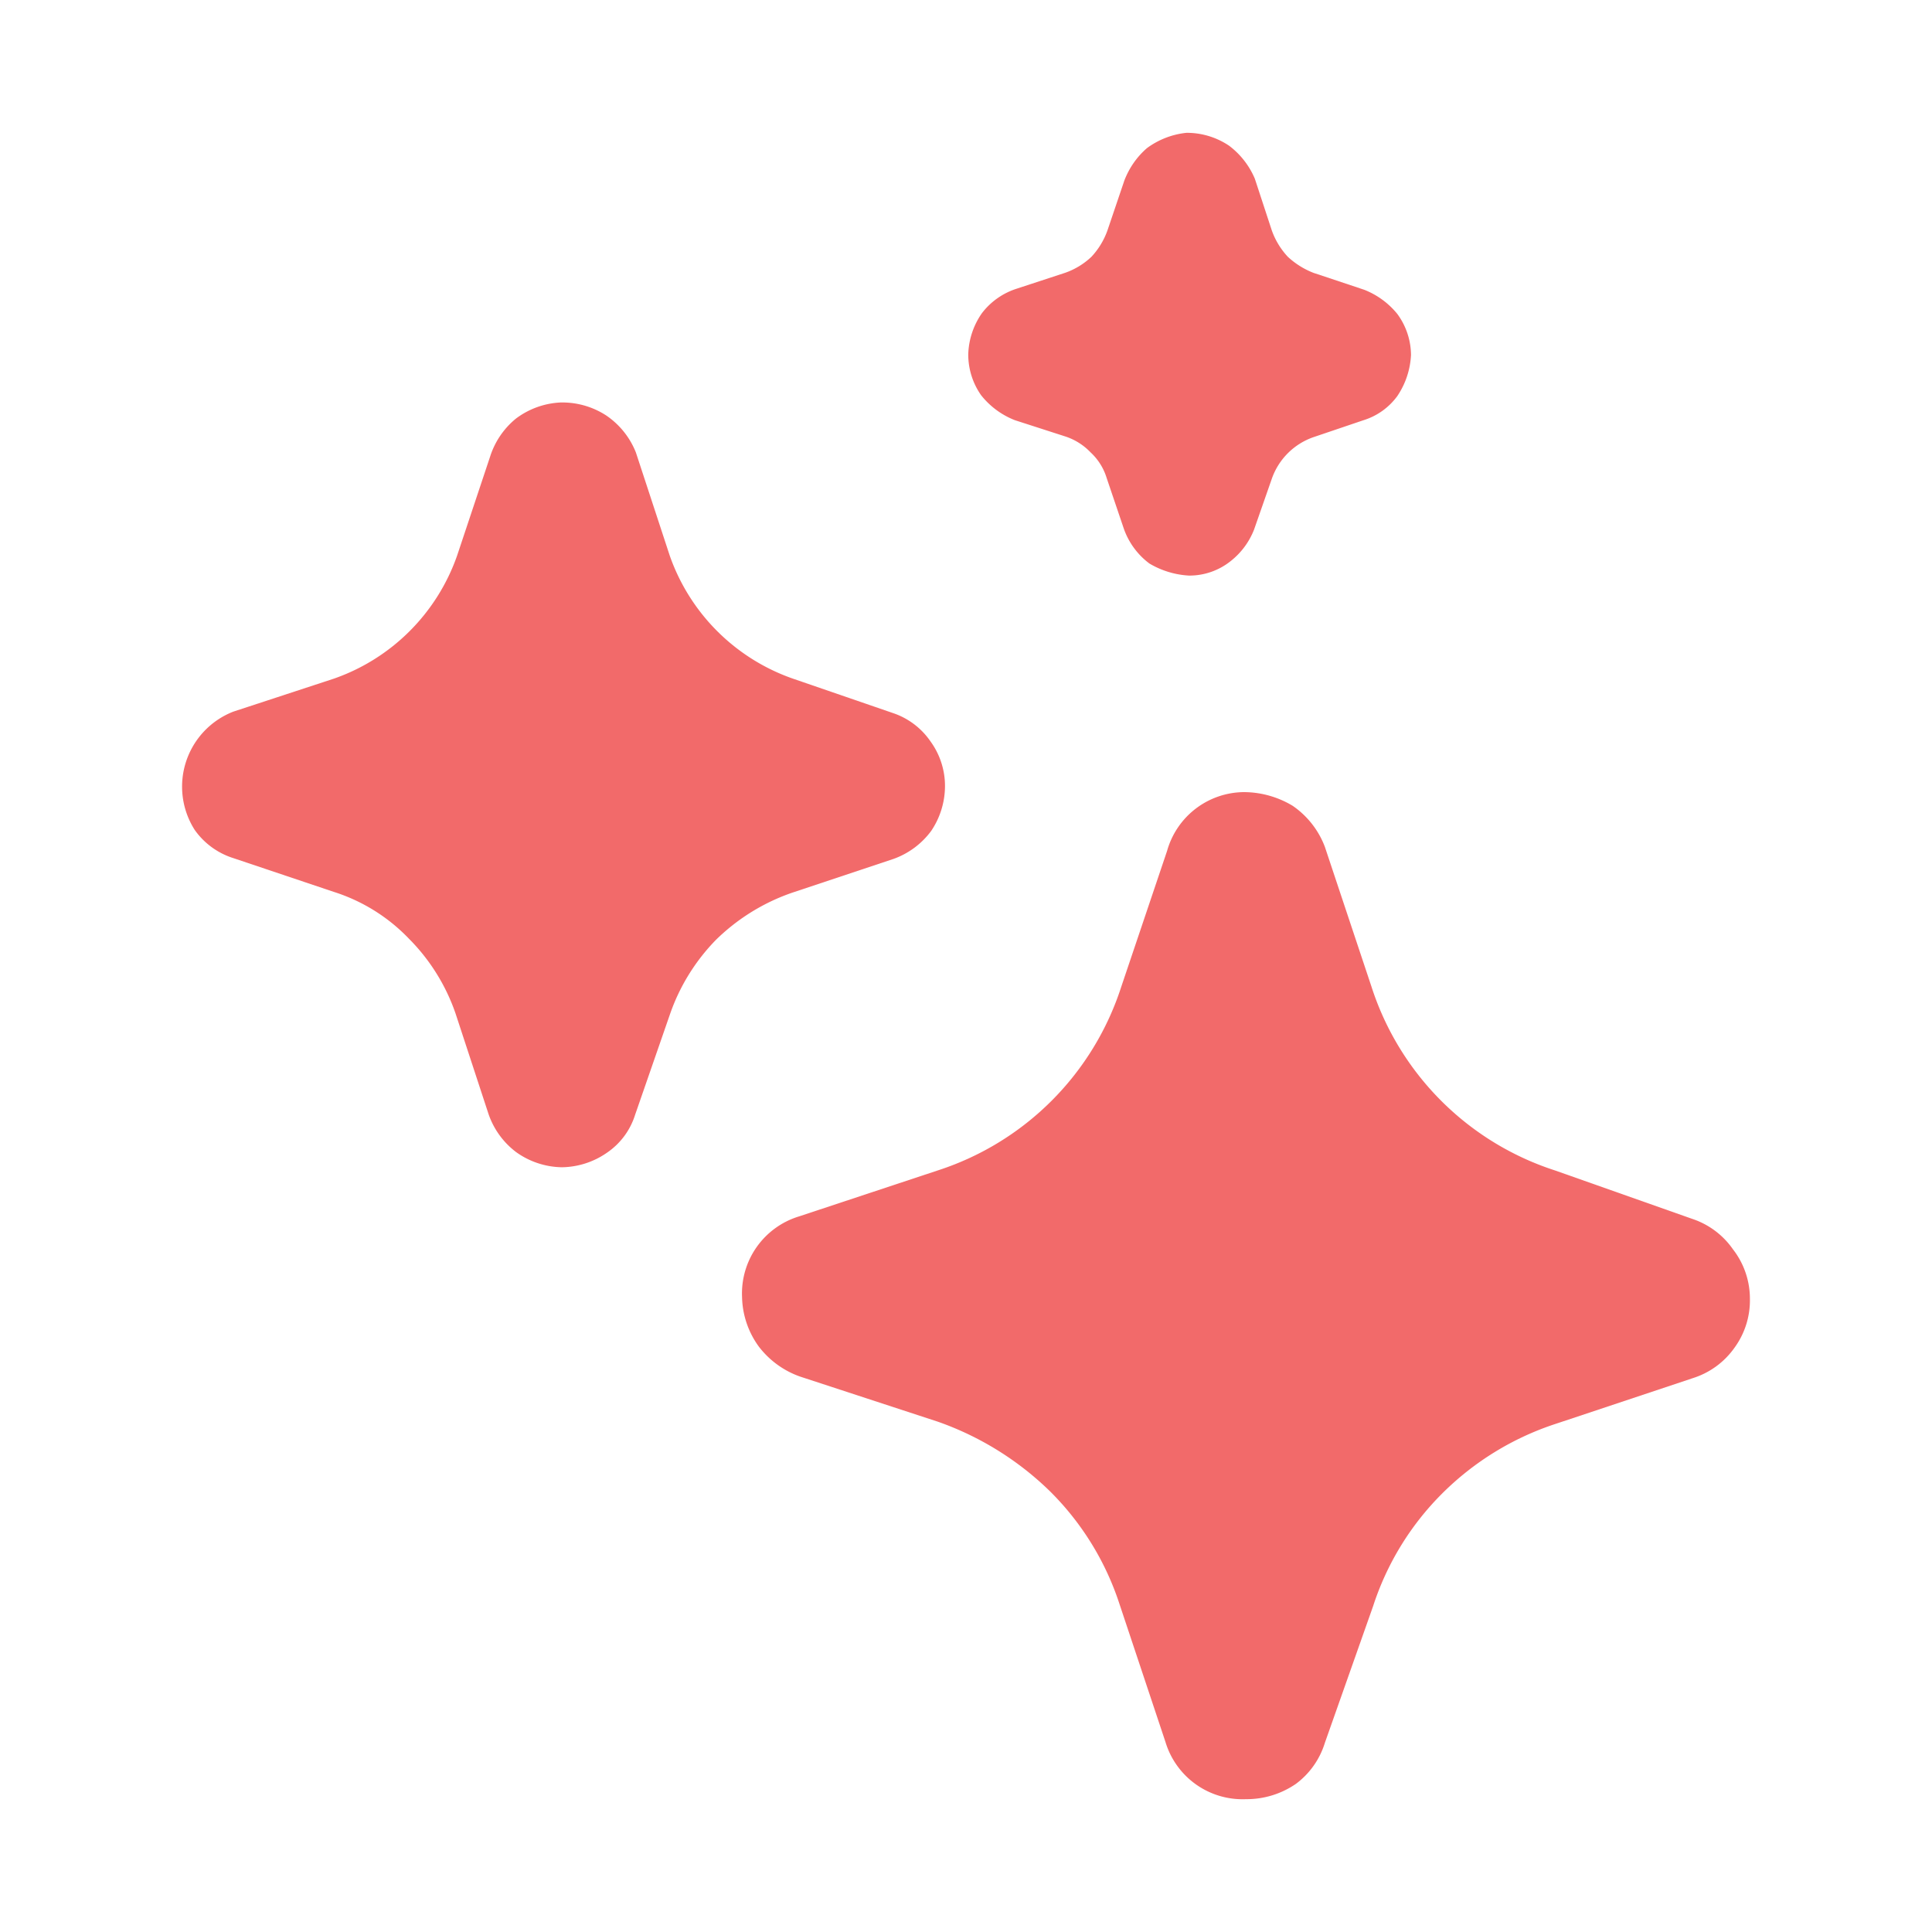 <svg xmlns="http://www.w3.org/2000/svg" width="200" height="200" viewBox="0 0 24 24" fill="#f26a6a"><path fill="#f26a6a" d="M21.738 16.13a1 1 0 0 1-.19.61a1 1 0 0 1-.52.38l-1.71.57a3.57 3.57 0 0 0-1.4.86a3.5 3.5 0 0 0-.86 1.4l-.6 1.7a1 1 0 0 1-.36.51a1.08 1.08 0 0 1-.62.19a1 1 0 0 1-1-.71l-.57-1.71a3.5 3.5 0 0 0-.86-1.4a3.789 3.789 0 0 0-1.4-.87l-1.71-.56a1.11 1.11 0 0 1-.51-.37a1.08 1.08 0 0 1-.21-.62a1 1 0 0 1 .71-1l1.72-.57a3.54 3.54 0 0 0 2.28-2.28l.57-1.69a1 1 0 0 1 .95-.73c.215 0 .426.059.61.17c.182.125.322.303.4.51l.58 1.74a3.54 3.54 0 0 0 2.28 2.28l1.7.6a1 1 0 0 1 .51.38a1 1 0 0 1 .21.61m-9.999-6.36a1 1 0 0 1-.17.55a1 1 0 0 1-.47.35l-1.26.42c-.353.122-.673.32-.94.58a2.48 2.48 0 0 0-.58.94l-.43 1.24a.89.89 0 0 1-.35.47a1 1 0 0 1-.56.18a1 1 0 0 1-.57-.19a1 1 0 0 1-.34-.47l-.41-1.25a2.44 2.44 0 0 0-.58-.93a2.22 2.22 0 0 0-.93-.58l-1.25-.42a.93.93 0 0 1-.48-.35a1 1 0 0 1 .48-1.47l1.25-.41a2.49 2.49 0 0 0 1.53-1.53l.41-1.23a1 1 0 0 1 .32-.47a1 1 0 0 1 .55-.2a1 1 0 0 1 .57.16a1 1 0 0 1 .37.46l.42 1.28a2.49 2.49 0 0 0 1.53 1.53l1.25.43a.92.92 0 0 1 .46.35a.94.94 0 0 1 .18.56m5.789-5.36a1 1 0 0 1-.17.51a.82.82 0 0 1-.42.3l-.62.21a.84.84 0 0 0-.52.52l-.22.63a.929.929 0 0 1-.29.39a.82.82 0 0 1-.52.18a1.08 1.08 0 0 1-.49-.15a.92.92 0 0 1-.32-.44l-.21-.62a.719.719 0 0 0-.2-.32a.76.76 0 0 0-.32-.2l-.62-.2a1 1 0 0 1-.42-.31a.88.88 0 0 1-.16-.51a.94.94 0 0 1 .17-.51a.88.88 0 0 1 .42-.3l.61-.2a.91.91 0 0 0 .33-.2a.939.939 0 0 0 .2-.33l.21-.62c.06-.155.155-.292.28-.4a1 1 0 0 1 .49-.19a.94.94 0 0 1 .53.16a1 1 0 0 1 .32.41l.21.64a.942.942 0 0 0 .2.33a1 1 0 0 0 .32.2l.63.21a1 1 0 0 1 .41.3a.87.87 0 0 1 .17.51"/></svg>
